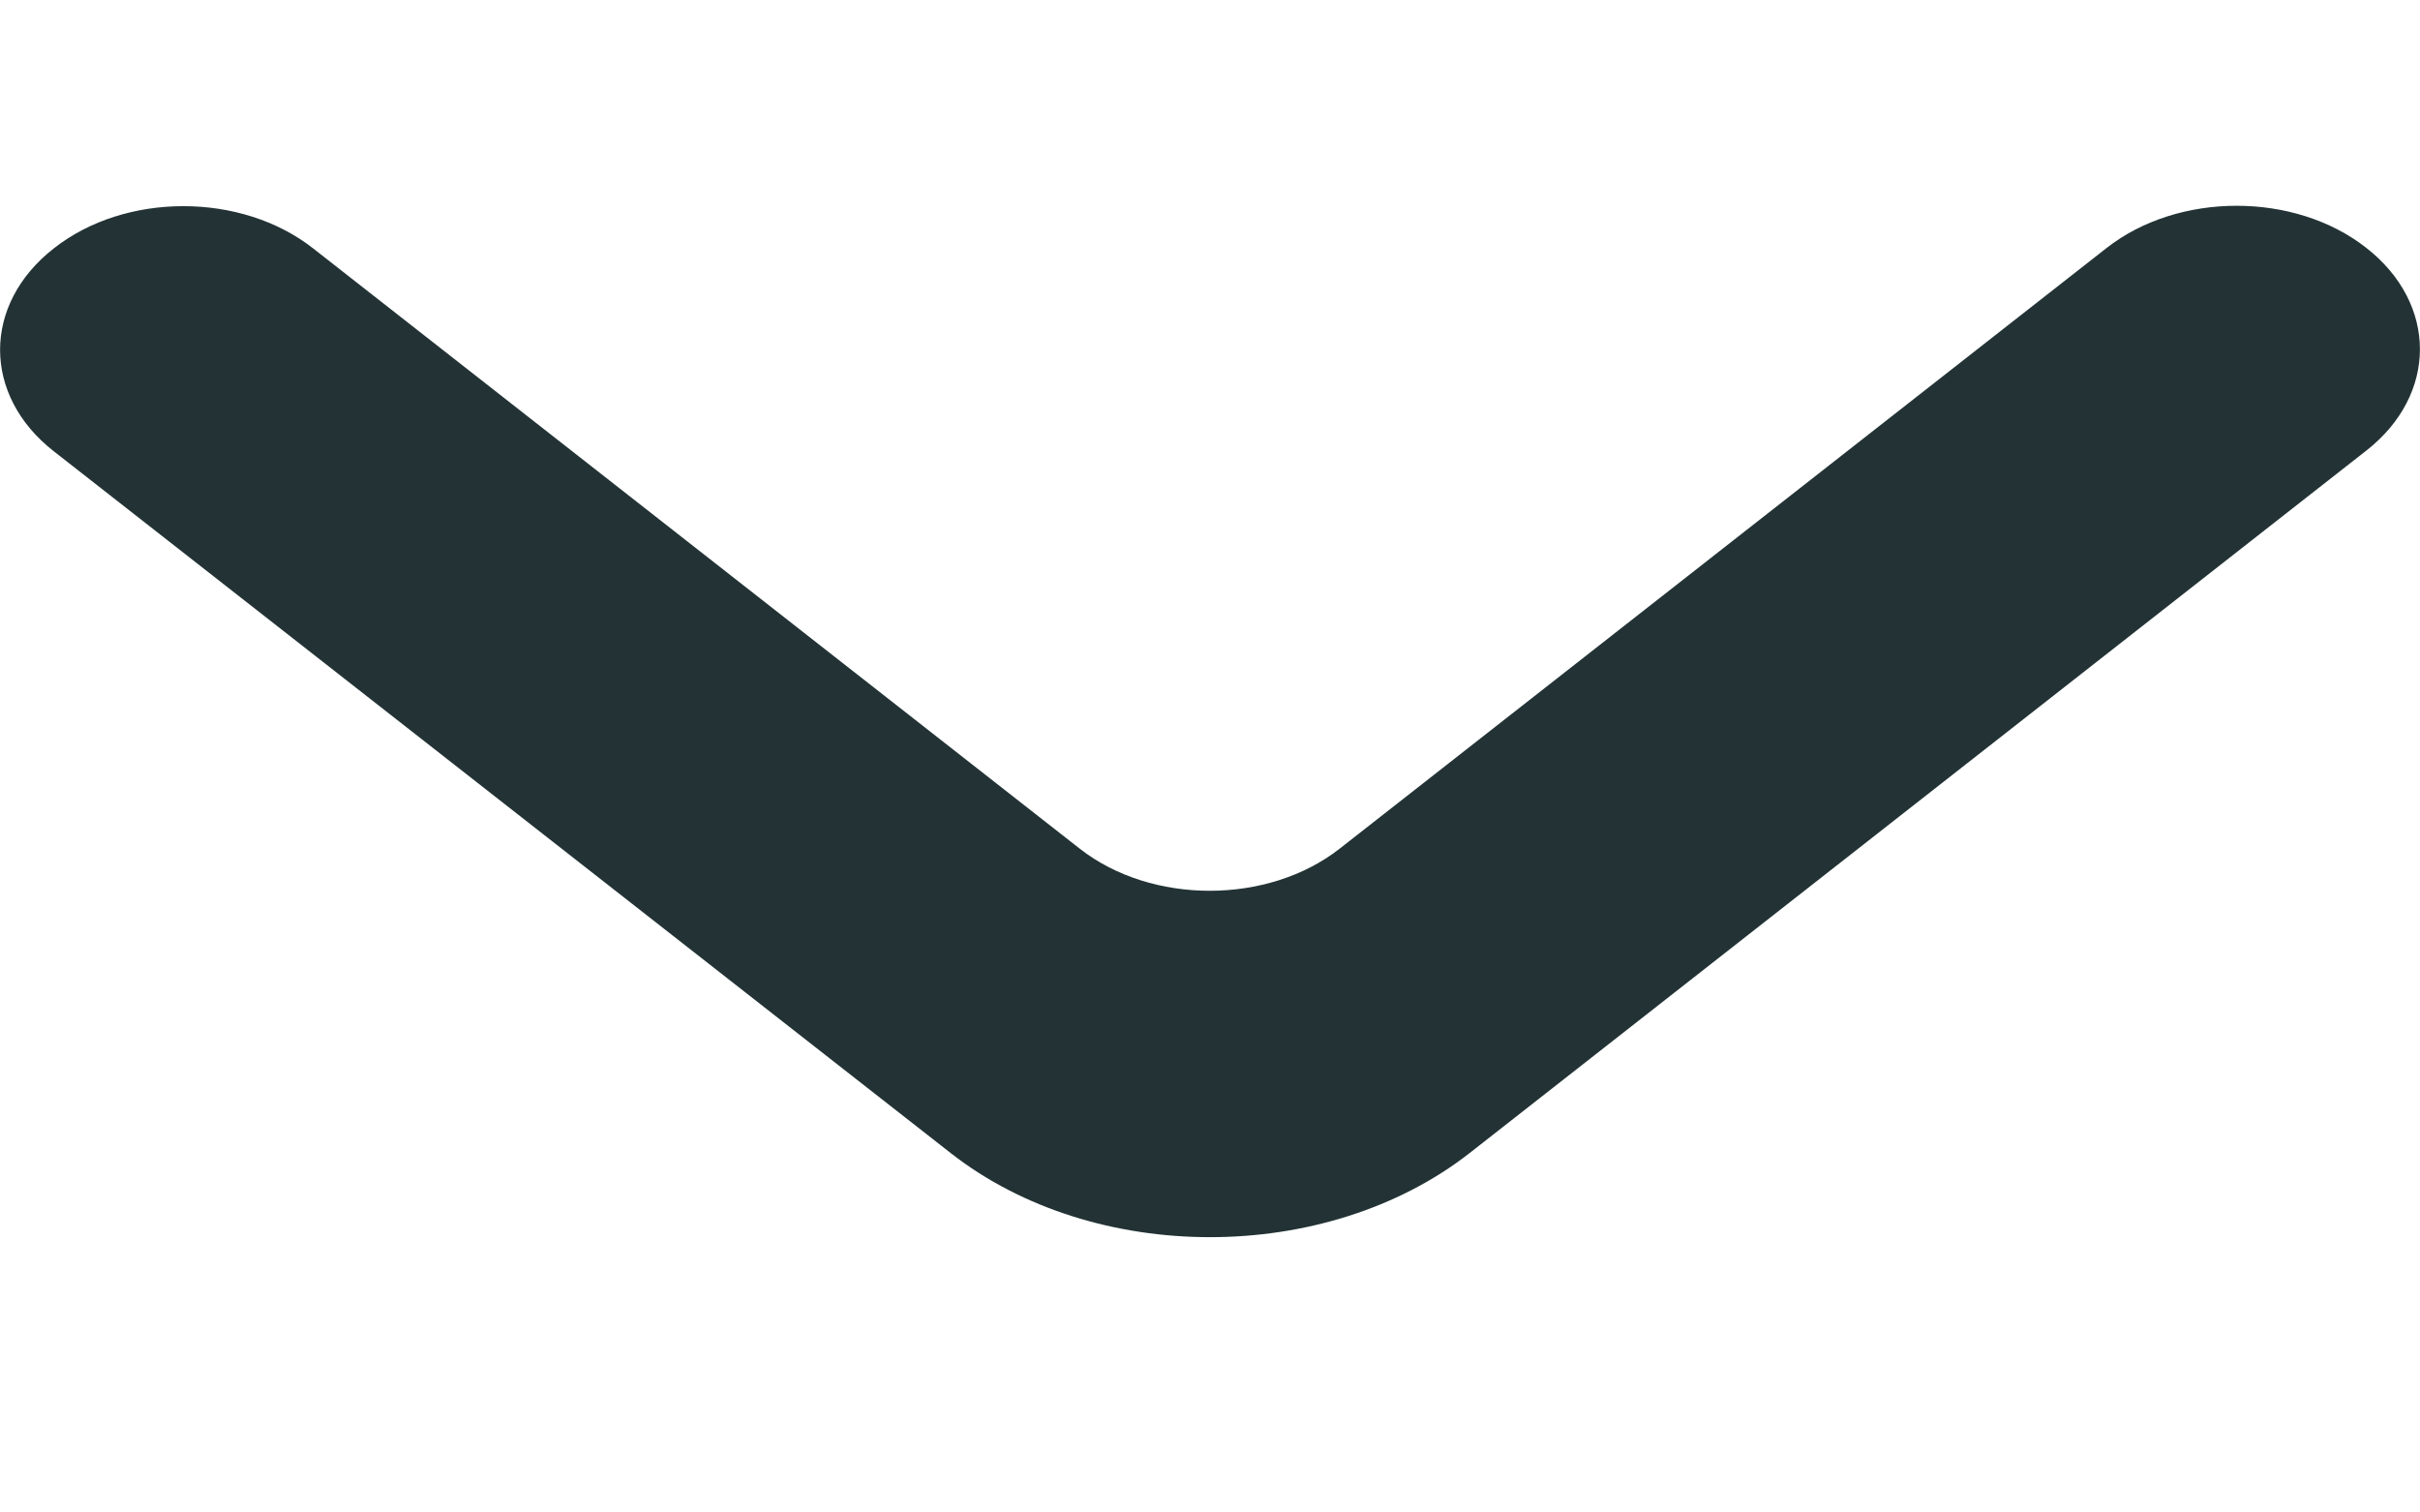 <?xml version="1.0" encoding="UTF-8"?> <svg xmlns="http://www.w3.org/2000/svg" width="8" height="5" viewBox="0 0 8 5" fill="none"> <path d="M0.178 0.821C-0.059 1.006 -0.059 1.307 0.178 1.492L3.143 3.812C3.617 4.183 4.384 4.182 4.858 3.812L7.822 1.49C8.059 1.305 8.059 1.004 7.822 0.819C7.586 0.634 7.202 0.634 6.965 0.819L4.428 2.806C4.191 2.991 3.807 2.991 3.57 2.806L1.035 0.821C0.798 0.635 0.414 0.635 0.178 0.821Z" fill="#233335"></path> </svg> 